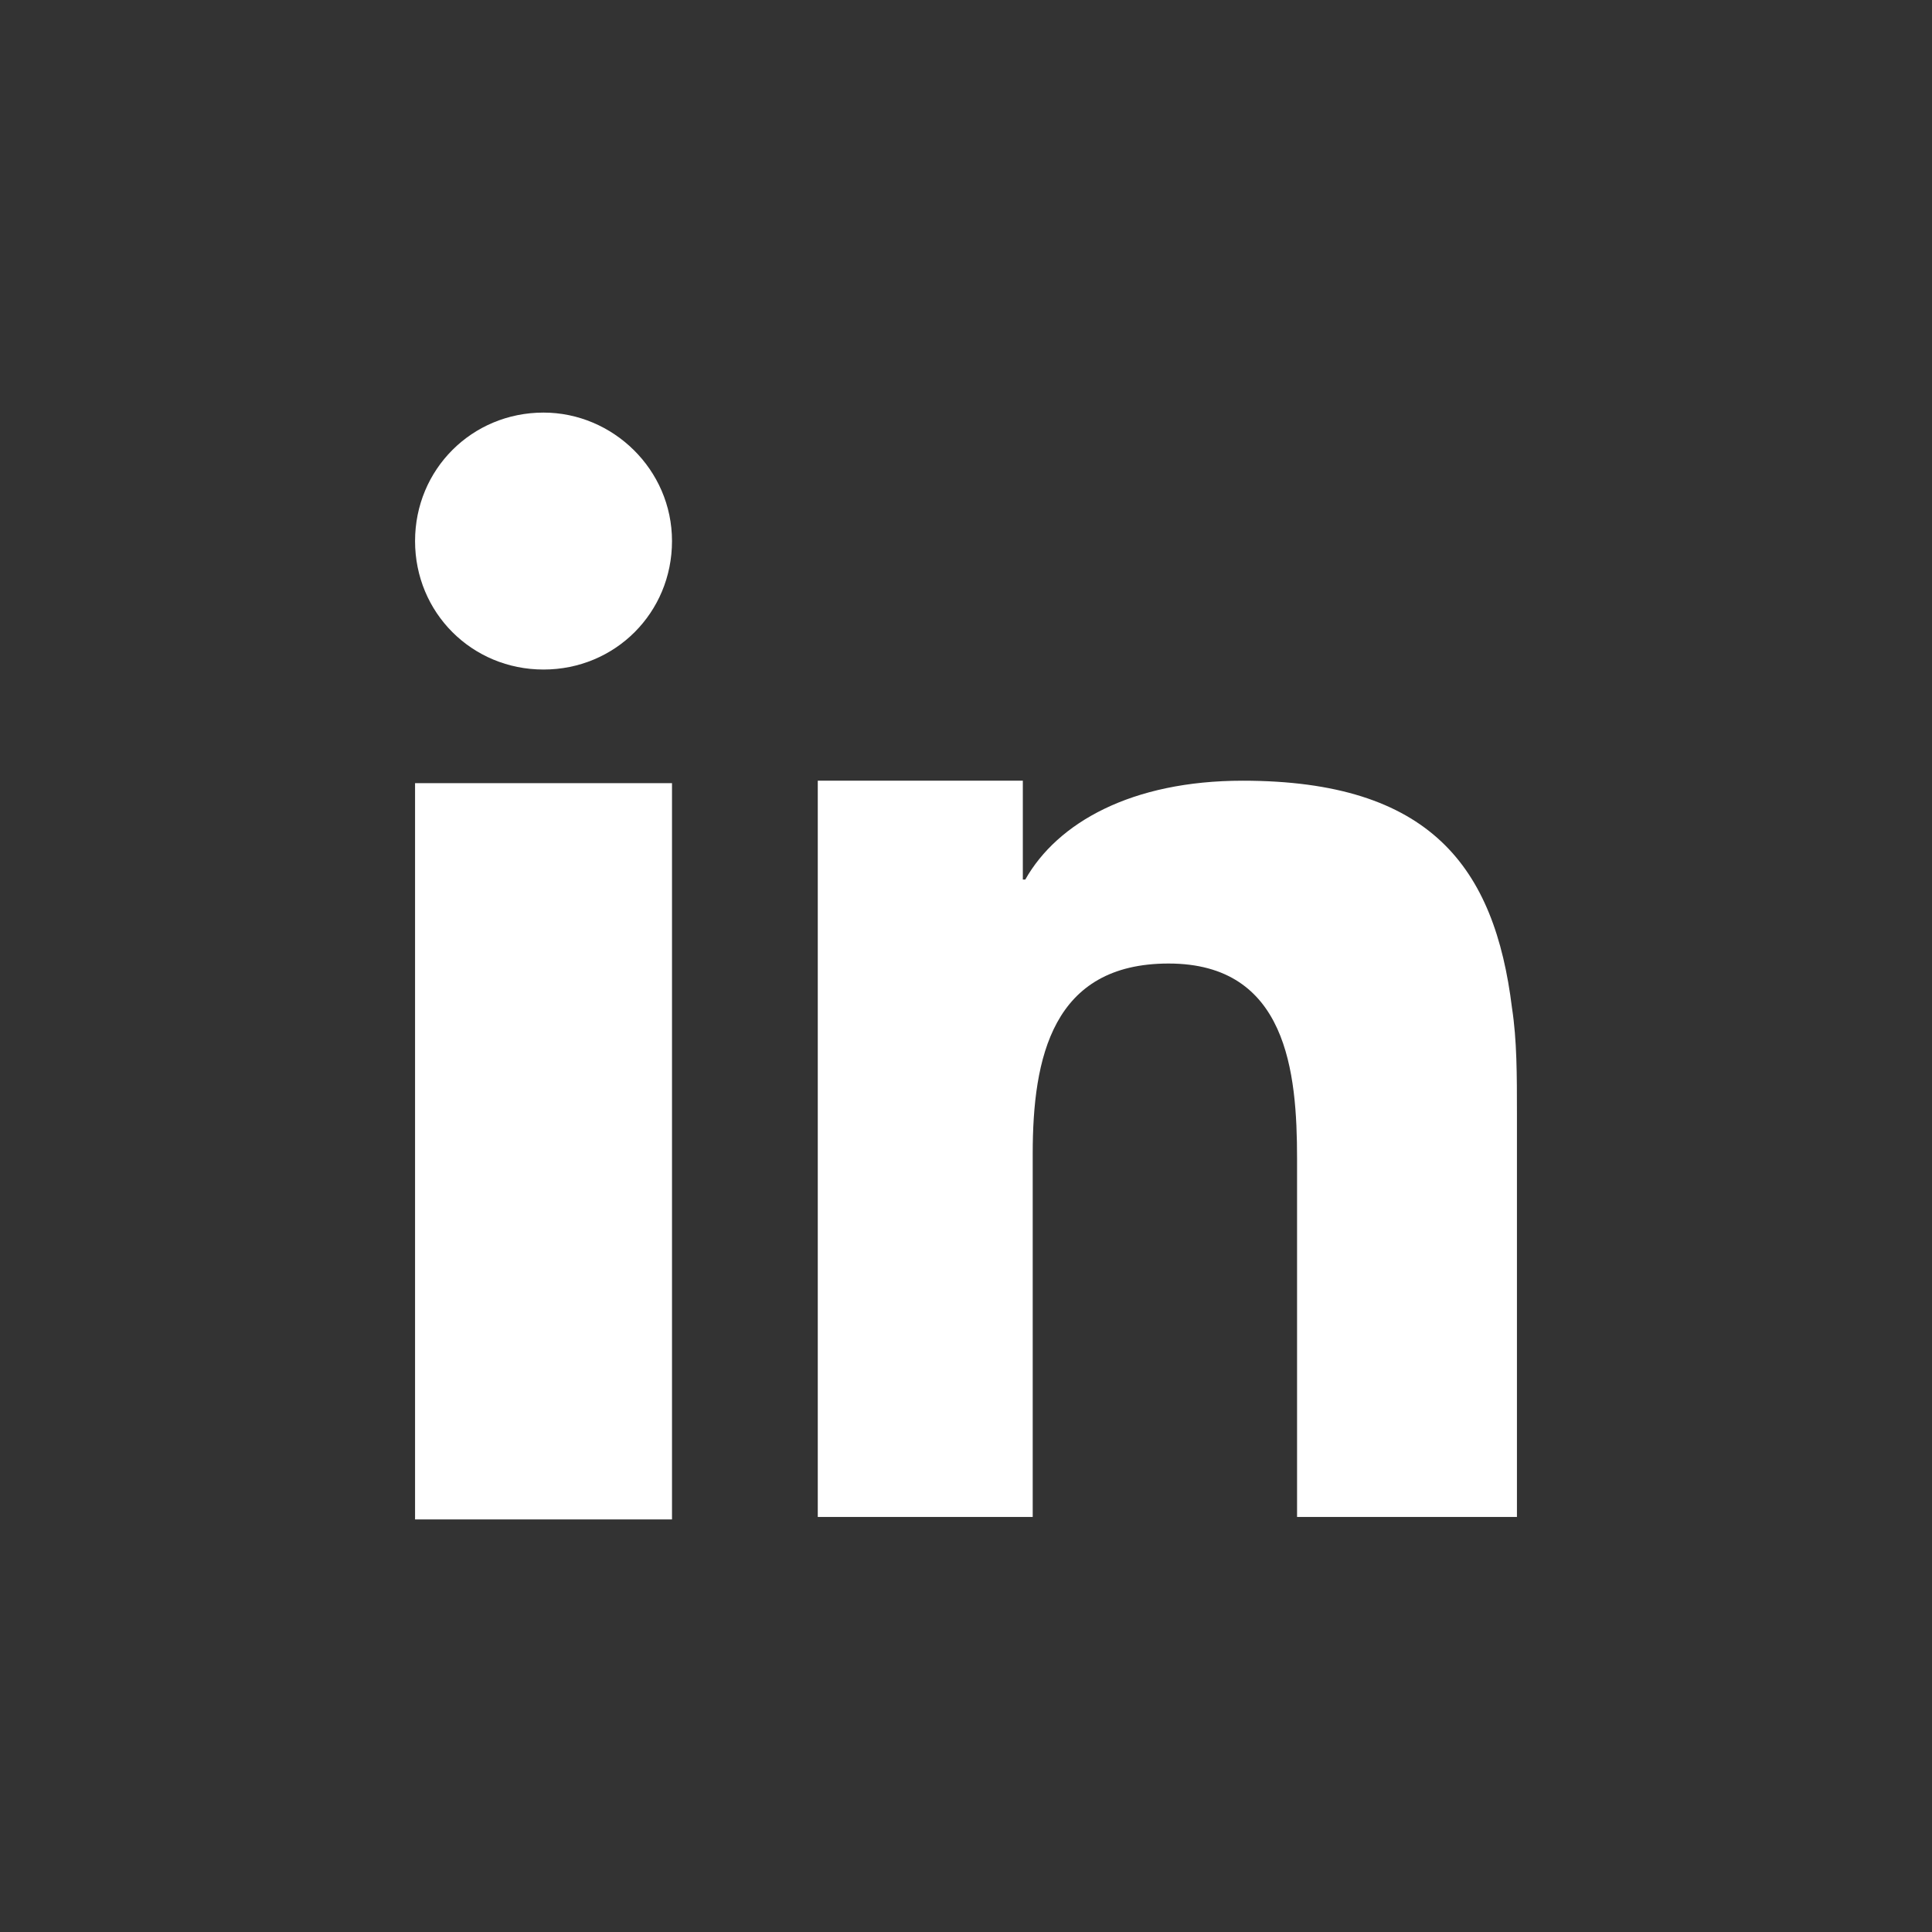 <?xml version="1.0" encoding="utf-8"?>
<!-- Generator: Adobe Illustrator 23.0.2, SVG Export Plug-In . SVG Version: 6.00 Build 0)  -->
<svg version="1.1" id="Layer_1" xmlns="http://www.w3.org/2000/svg" xmlns:xlink="http://www.w3.org/1999/xlink" x="0px" y="0px"
	 viewBox="0 0 78.2 78.2" style="enable-background:new 0 0 78.2 78.2;" xml:space="preserve">
<rect x="0" y="0" width="78.2" height="78.2" fill="#333333" stroke="none"/>
<style type="text/css">
	.st0{fill:#FFFFFF;}
</style>
<g>
	<path class="st0" d="M16.8,39.6v21.9h10.4V37.8v-6.1H16.8V39.6z M61.2,40.8c-0.7-5.7-3.3-9.2-10.9-9.2c-4.5,0-7.5,1.7-8.8,4h-0.1
		v-4h-8.3v5.7v24.1h8.7V46.7c0-3.9,0.8-7.7,5.5-7.7c4.8,0,5.2,4.4,5.2,7.9v14.5h8.9V45.1C61.4,43.5,61.4,42.1,61.2,40.8L61.2,40.8z
		 M22,16.7c-2.9,0-5.2,2.3-5.2,5.2s2.3,5.2,5.2,5.2s5.2-2.3,5.2-5.2S24.8,16.7,22,16.7L22,16.7z"/>
</g>
</svg>
